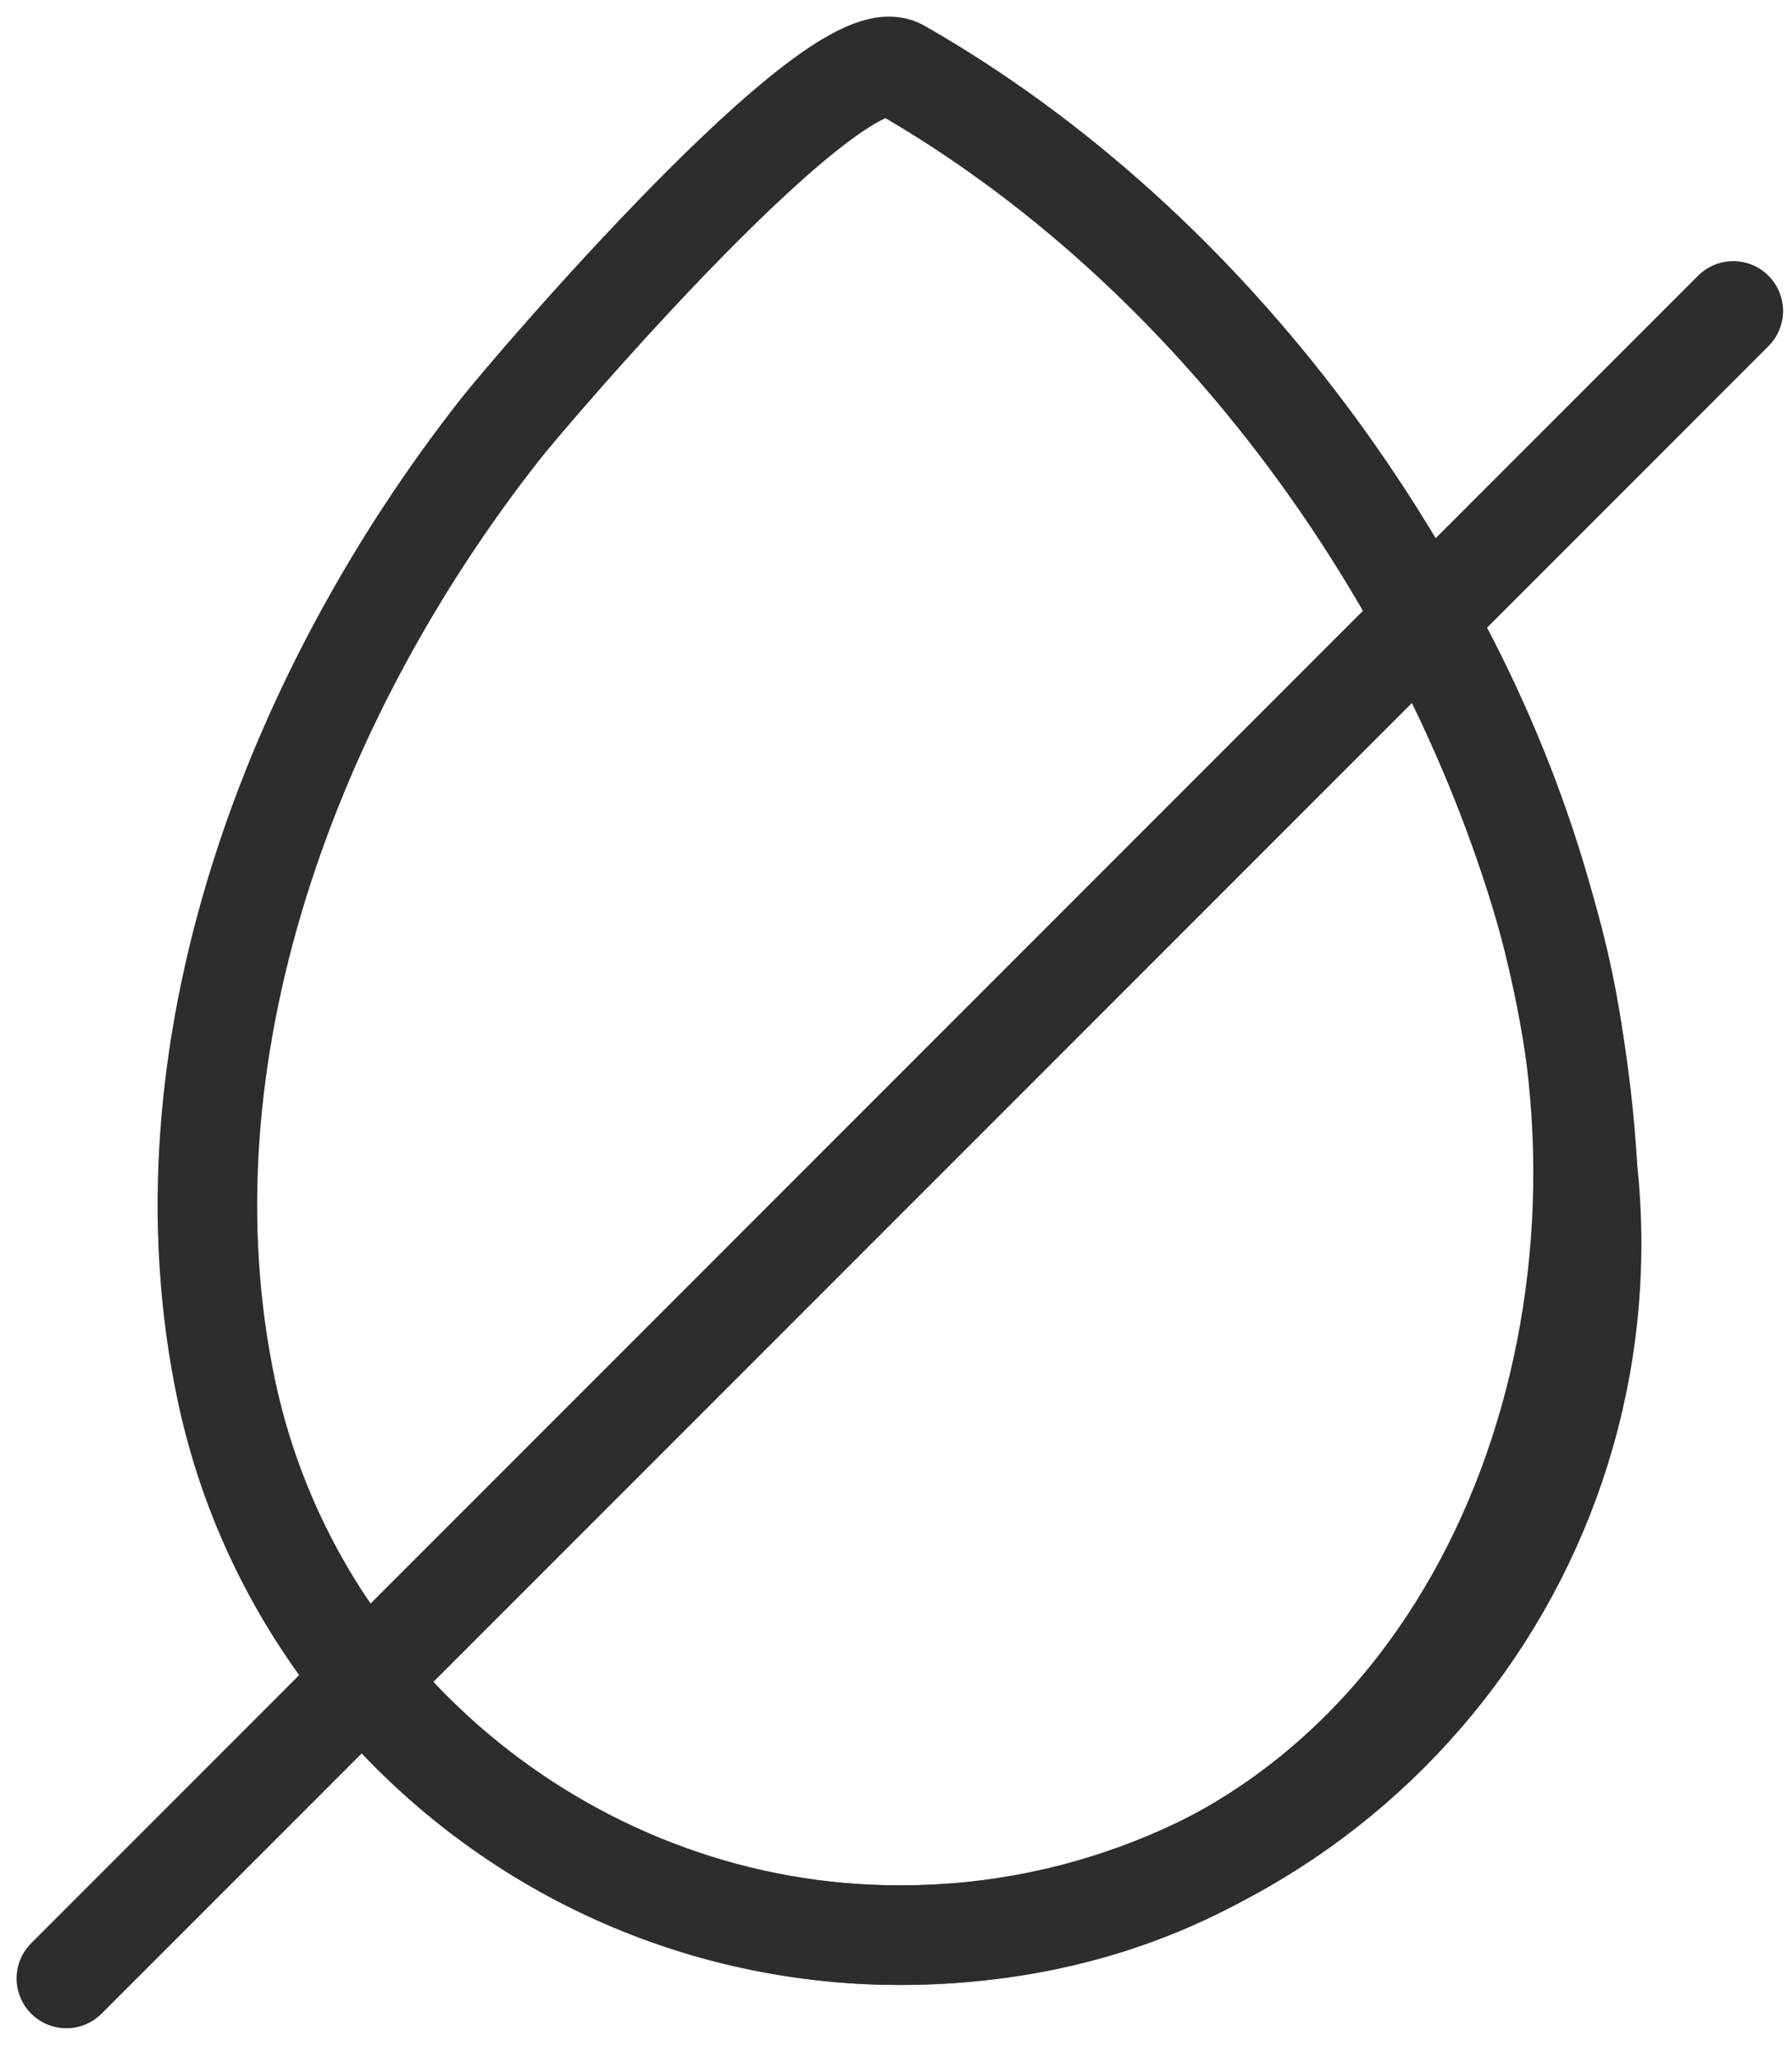<svg width="27px" height="31px" viewBox="0 0 27 31" version="1.1" xmlns="http://www.w3.org/2000/svg" xmlns:xlink="http://www.w3.org/1999/xlink">
<g id="Page-1" stroke="none" stroke-width="1" fill="none" fill-rule="evenodd">
        <g id="Group-3" transform="translate(-2, -2)">
            <path d="M25.852,19.611 C25.847,18.373 25.679,17.125 25.342,15.918 C23.894,10.736 20.295,5.744 15.558,3.039 C14.602,2.492 9.984,7.894 9.533,8.47 C6.405,12.453 4.331,17.873 5.416,22.965 C6.425,27.697 10.711,31.146 15.558,31.146 C22.224,31.146 25.874,25.486 25.852,19.611 Z" id="Stroke-35" stroke="#2D2E2B" stroke-width="1.5" stroke-linecap="round" stroke-linejoin="round"></path>
            <path d="M28.115,6.683 L3,31.798" id="Stroke-37" stroke="#2D2E2B" stroke-width="1.5" stroke-linecap="round" stroke-linejoin="round"></path>
            <path d="M15.557,31.146 C21.314,31.146 25.981,26.48 25.981,20.722 C25.981,20.345 25.959,19.976 25.921,19.611 C25.734,16.373 24.76,13.611 23.48,11.318 L7.484,27.314 C9.395,29.652 12.301,31.146 15.557,31.146 Z" id="Stroke-39" stroke="#2D2E2B" stroke-width="1.5"></path>
            <rect id="Rectangle-Copy-3" x="0" y="0" width="32" height="34"></rect>
        </g>
    </g>
</svg>